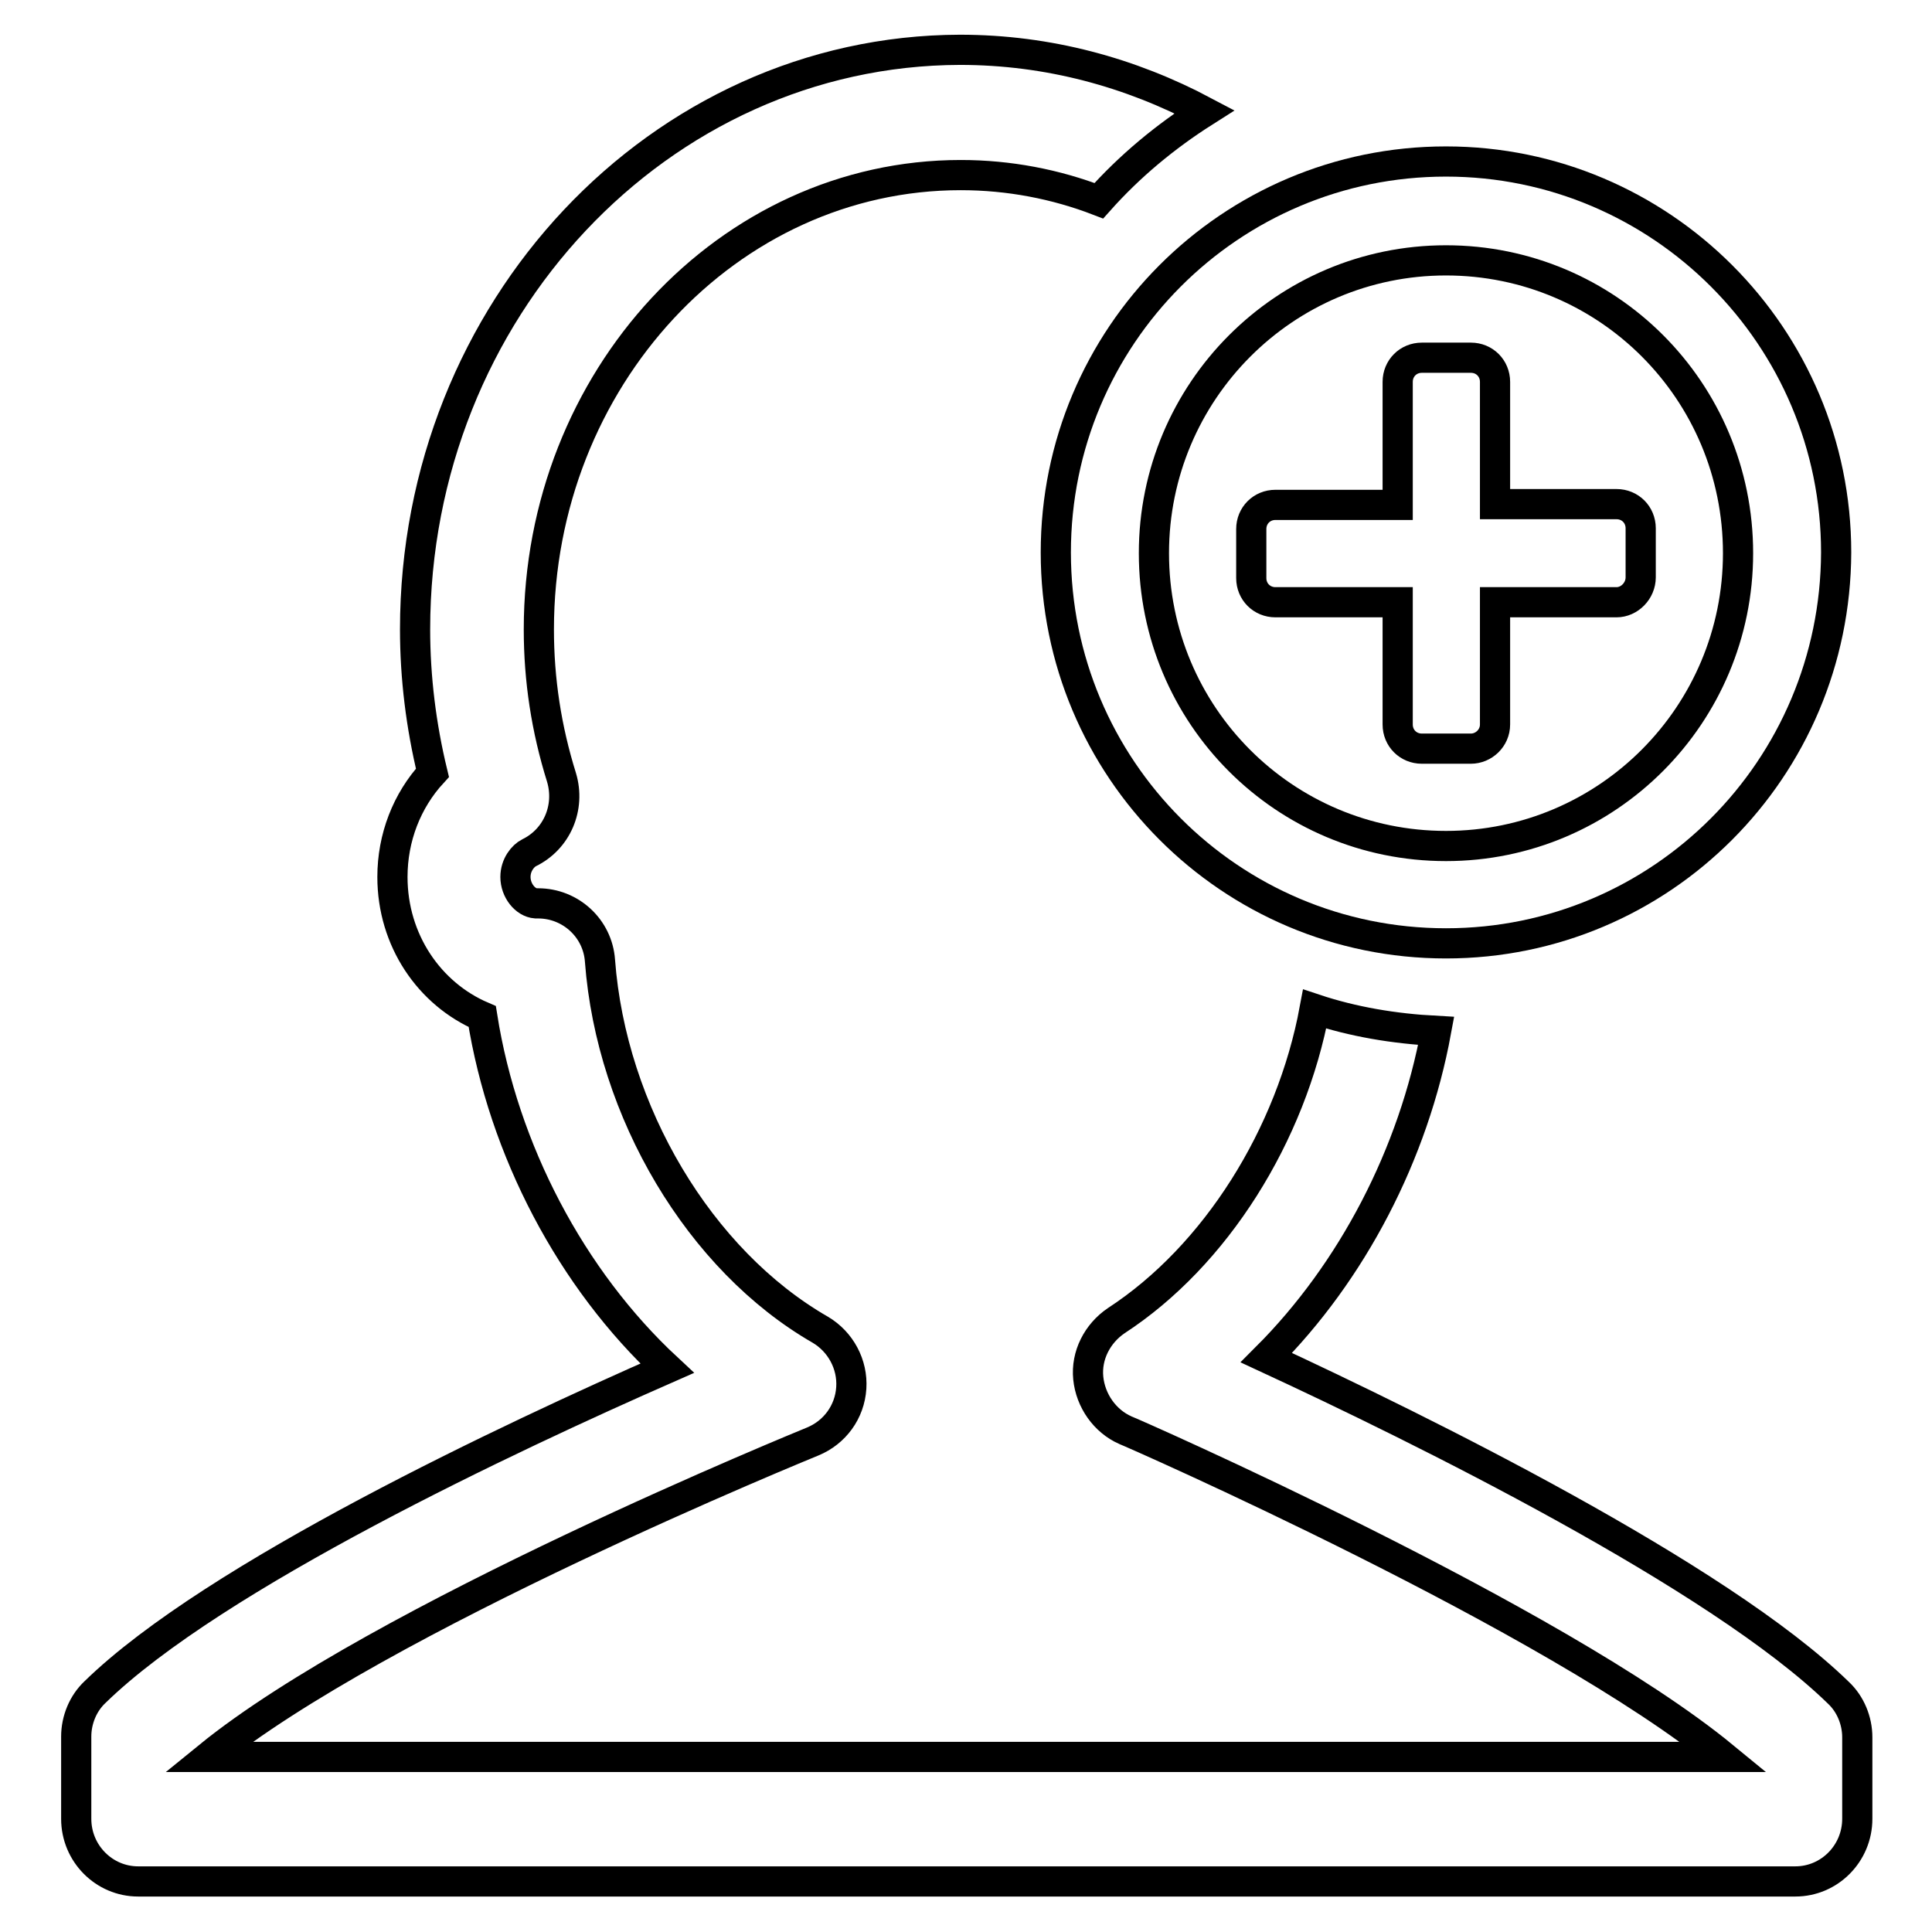 <?xml version="1.0" encoding="utf-8"?>
<!-- Svg Vector Icons : http://www.onlinewebfonts.com/icon -->
<!DOCTYPE svg PUBLIC "-//W3C//DTD SVG 1.1//EN" "http://www.w3.org/Graphics/SVG/1.1/DTD/svg11.dtd">
<svg version="1.1" xmlns="http://www.w3.org/2000/svg" xmlns:xlink="http://www.w3.org/1999/xlink" x="0px" y="0px" viewBox="0 0 256 256" enable-background="new 0 0 256 256" xml:space="preserve">
<g><g><path stroke-width="4" fill-opacity="0" stroke="#000000"  d="M167.8,179.9c11.4-11.4,19.5-27,22.5-43.3c-5.6-0.3-11-1.2-16.1-2.9c-3.1,16.7-13.1,32.7-26.3,41.3c-2.5,1.7-4,4.6-3.7,7.6c0.3,3,2.2,5.7,4.9,6.9c0.6,0.2,56.9,24.9,79.3,43.3H27.6c22.6-18.4,79.4-41.5,80.1-41.8c2.9-1.2,4.9-3.9,5.1-7.1c0.2-3.1-1.4-6.1-4.1-7.7c-16-9.2-27.7-28.9-29.2-48.9c-0.3-4.3-3.9-7.6-8.2-7.6h-0.3c-1.4-0.1-2.7-1.7-2.7-3.5c0-1.6,1-2.8,1.8-3.2c3.7-1.8,5.5-6,4.3-10c-2-6.4-3-12.9-3-19.6c0-33.2,25.1-60.2,55.9-60.2c6.4,0,12.6,1.2,18.3,3.4c4.1-4.6,8.8-8.5,14-11.8c-9.8-5.2-20.7-8.2-32.4-8.2C87.4,6.7,55,41.1,55,83.4c0,6.4,0.8,12.8,2.3,19c-3.4,3.7-5.3,8.6-5.3,13.8c0,8.4,4.9,15.5,11.9,18.5c2.8,17.7,11.8,34.8,24.5,46.6c-20.7,9.1-60,27.5-75.8,42.9c-1.6,1.5-2.5,3.7-2.5,5.9V241c0,4.6,3.7,8.3,8.2,8.3h219.6c4.5,0,8.2-3.7,8.2-8.3v-10.8c0-2.2-0.9-4.4-2.5-5.9C227.7,208.8,188.1,189.3,167.8,179.9z"/><path stroke-width="4" fill-opacity="0" stroke="#000000"  d="M214.2,79.8h-16.1v16.2c0,1.8-1.5,3.2-3.2,3.2h-6.5c-1.8,0-3.2-1.4-3.2-3.2V79.8H169c-1.8,0-3.2-1.4-3.2-3.2v-6.5c0-1.8,1.4-3.2,3.2-3.2h16.2V50.6c0-1.8,1.4-3.2,3.2-3.2h6.5c1.8,0,3.2,1.4,3.2,3.2v16.2h16.1c1.8,0,3.2,1.4,3.2,3.2v6.5C217.4,78.3,215.9,79.8,214.2,79.8z M191.6,34.5c-21.4,0-38.7,17.4-38.7,38.8c0,21.5,17.3,38.8,38.7,38.8c21.4,0,38.7-17.4,38.7-38.8C230.3,51.8,213,34.5,191.6,34.5z M191.6,125c-28.6,0-51.7-23.2-51.7-51.8c0-28.6,23.1-51.8,51.7-51.8c28.5,0,51.7,23.2,51.7,51.8C243.2,101.9,220.1,125,191.6,125z"/></g></g>
</svg>